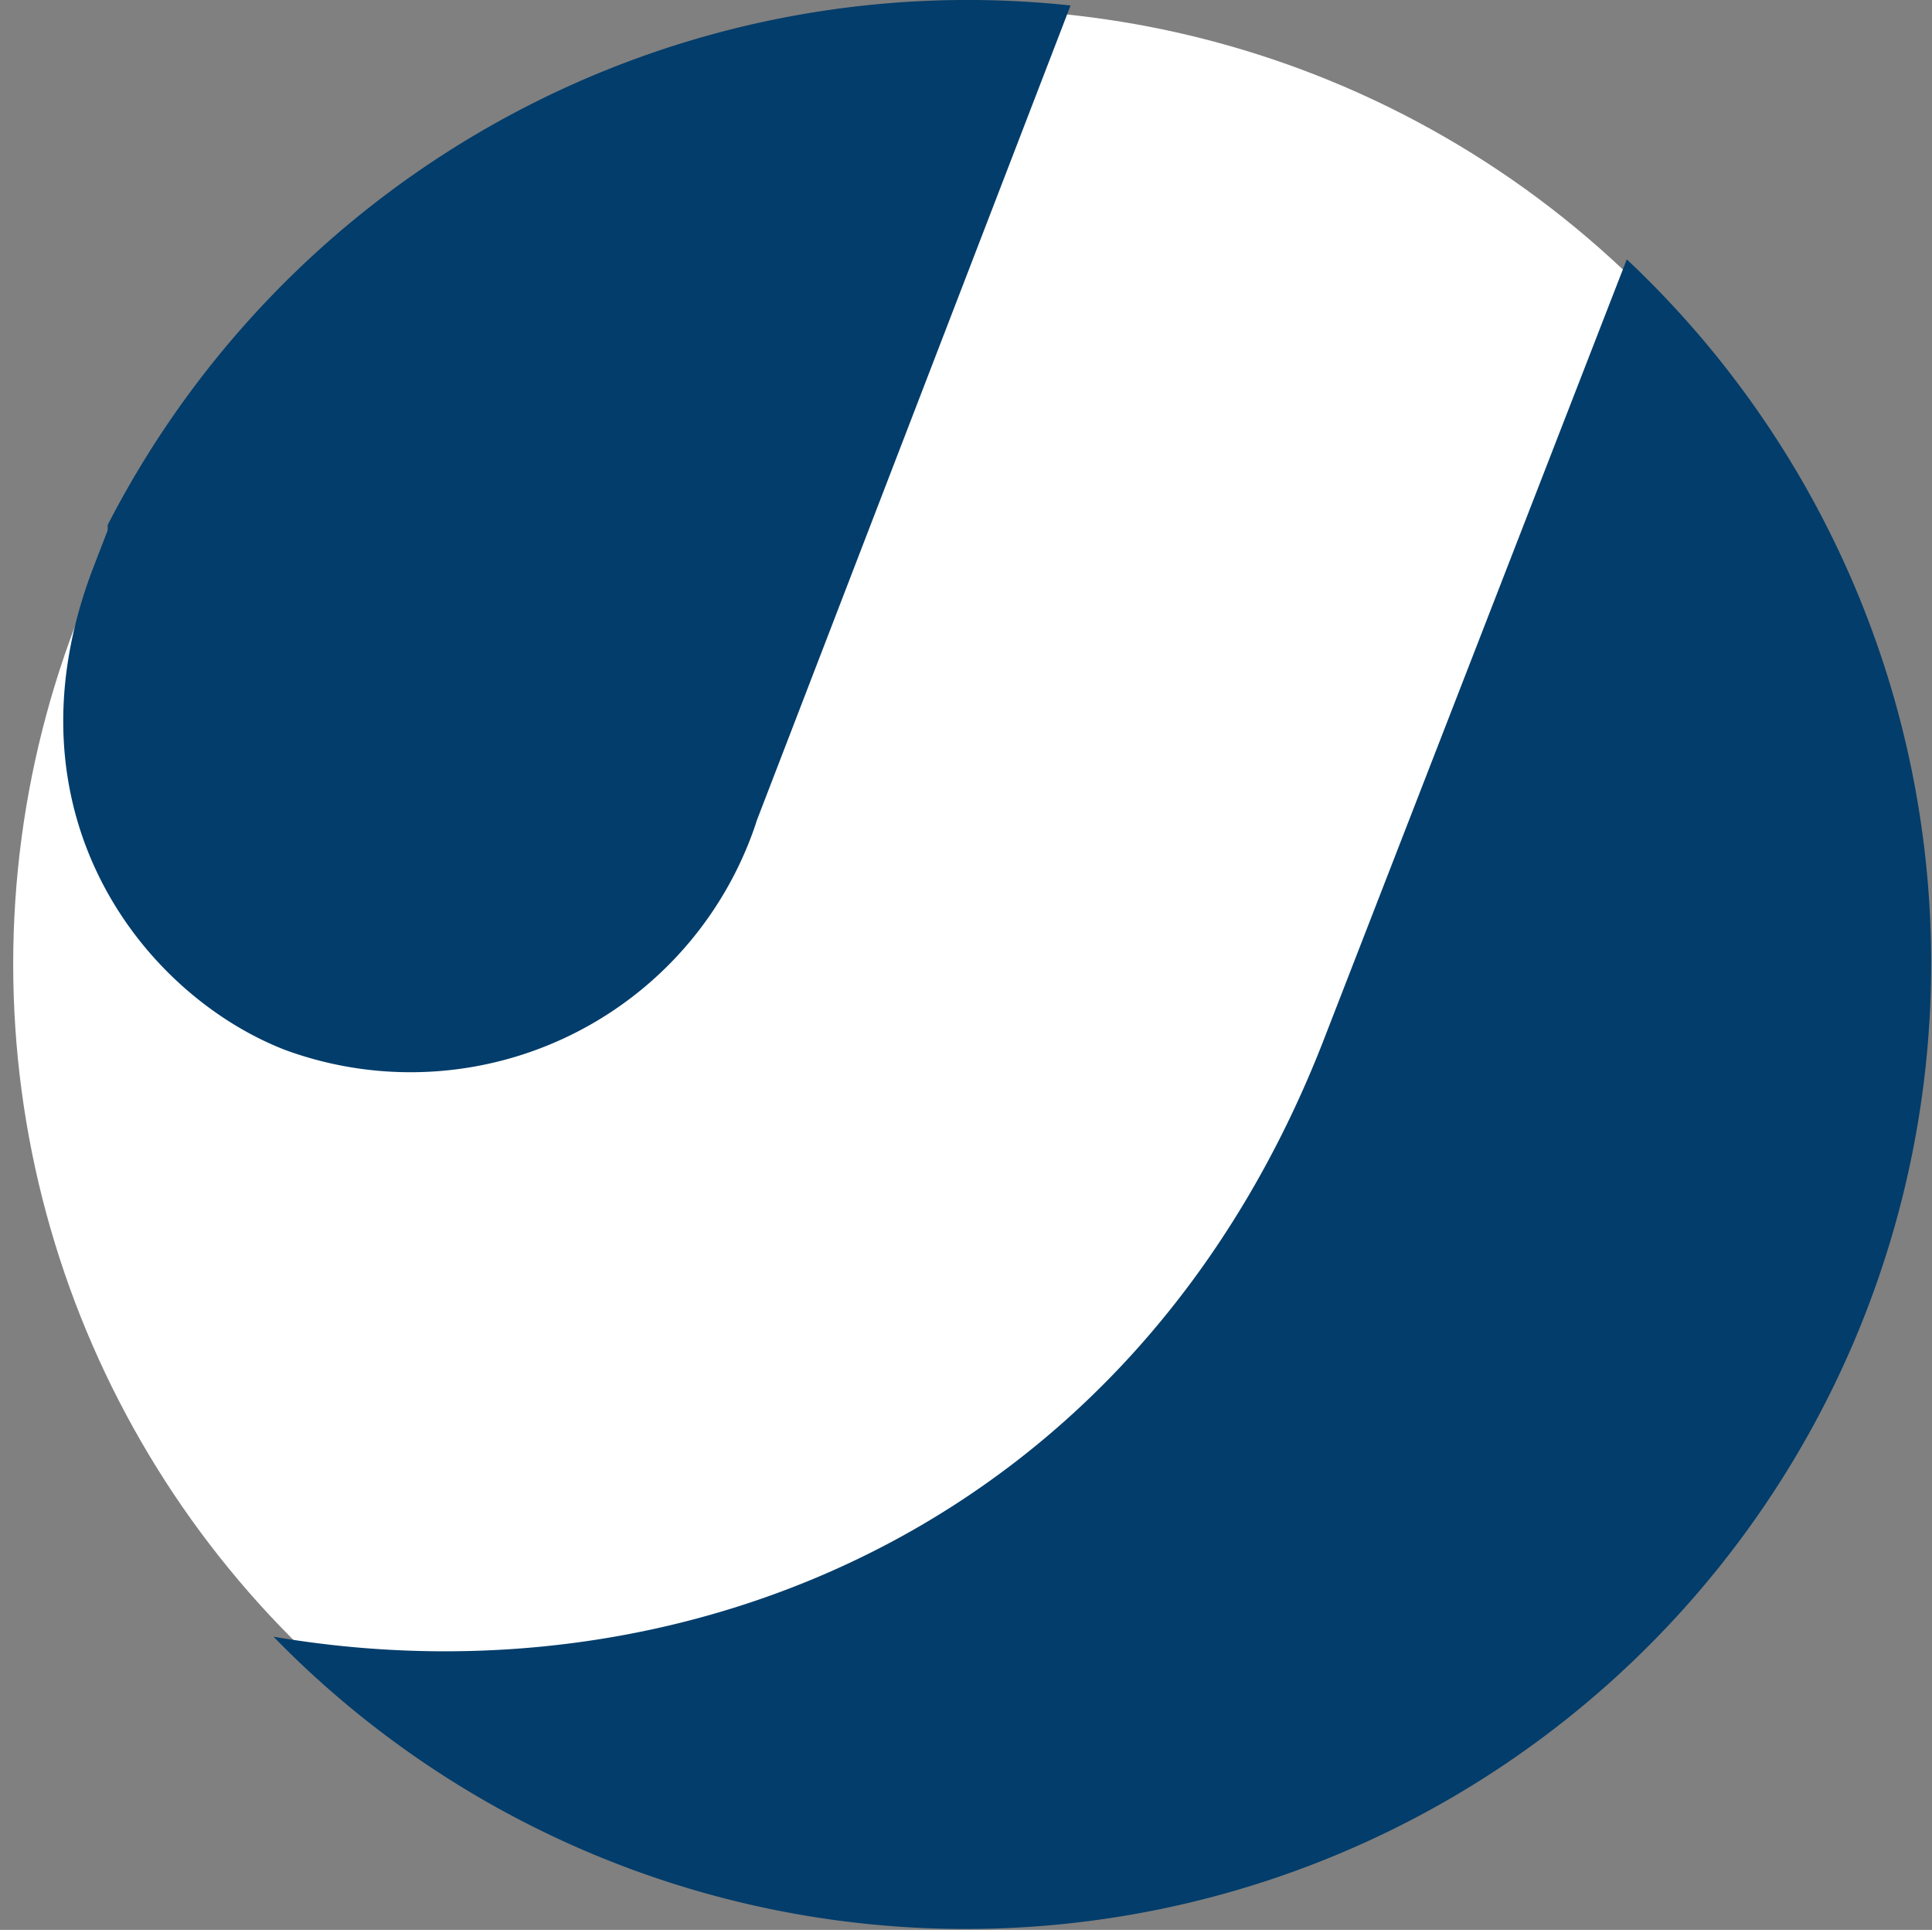 <?xml version="1.0" encoding="UTF-8" standalone="no"?>
<svg
   xmlns:dc="http://purl.org/dc/elements/1.1/"
   xmlns:cc="http://creativecommons.org/ns#"
   xmlns:rdf="http://www.w3.org/1999/02/22-rdf-syntax-ns#"
   xmlns:svg="http://www.w3.org/2000/svg"
   xmlns="http://www.w3.org/2000/svg"
   xmlns:sodipodi="http://sodipodi.sourceforge.net/DTD/sodipodi-0.dtd"
   xmlns:inkscape="http://www.inkscape.org/namespaces/inkscape"
   width="12.001mm"
   height="11.986mm"
   viewBox="0 0 12.001 11.986"
   version="1.1"
   id="svg844"
   inkscape:version="1.0.2 (e86c870879, 2021-01-15)"
   sodipodi:docname="Icon-Nextcloud.svg"
   inkscape:export-filename="C:\Users\dwebe\Documents\src\data-management-system\branding\Icon-Nextcloud.png"
   inkscape:export-xdpi="298.43311"
   inkscape:export-ydpi="298.43311">
  <rect x="0" y="0" width="12.001" height="11.986" fill="#808080" stroke="none"/>
  <defs
     id="defs838" />
  <sodipodi:namedview
     id="base"
     pagecolor="#ffffff"
     bordercolor="#666666"
     borderopacity="1.0"
     inkscape:pageopacity="0.0"
     inkscape:pageshadow="2"
     inkscape:zoom="11.2"
     inkscape:cx="10.774107"
     inkscape:cy="27.780912"
     inkscape:document-units="mm"
     inkscape:current-layer="layer1"
     inkscape:document-rotation="0"
     showgrid="false"
     inkscape:window-width="1536"
     inkscape:window-height="801"
     inkscape:window-x="-8"
     inkscape:window-y="-8"
     inkscape:window-maximized="1"
     fit-margin-top="0"
     fit-margin-left="0"
     fit-margin-right="0"
     fit-margin-bottom="0" />
  <g
     inkscape:label="Layer 1"
     inkscape:groupmode="layer"
     id="layer1"
     transform="translate(-93.589,-55.995)">
    <circle
       style="fill:#ffffff;stroke-width:0.5;stroke:none"
       id="path2134"
       cx="99.601"
       cy="61.983"
       r="5.93" />
    <path
       style="fill:#023d6b;stroke-width:0.265"
       d="m 101.826,62.416 c -1.164,3.043 -3.969,4.183 -6.538,3.744 a 5.998,5.998 0 1 0 8.406,-8.554 z"
       id="path1431" />
    <path
       style="fill:#023d6b;stroke-width:0.265"
       d="m 98.286,61.101 1.953,-5.072 a 6.006,6.006 0 0 0 -5.982,3.228 0.132,0.132 0 0 1 0,0.034 l -0.085,0.22 c -0.593,1.532 0.312,2.667 1.191,3.006 a 2.262,2.262 0 0 0 2.924,-1.416 z"
       id="path1425" />
  </g>
</svg>
